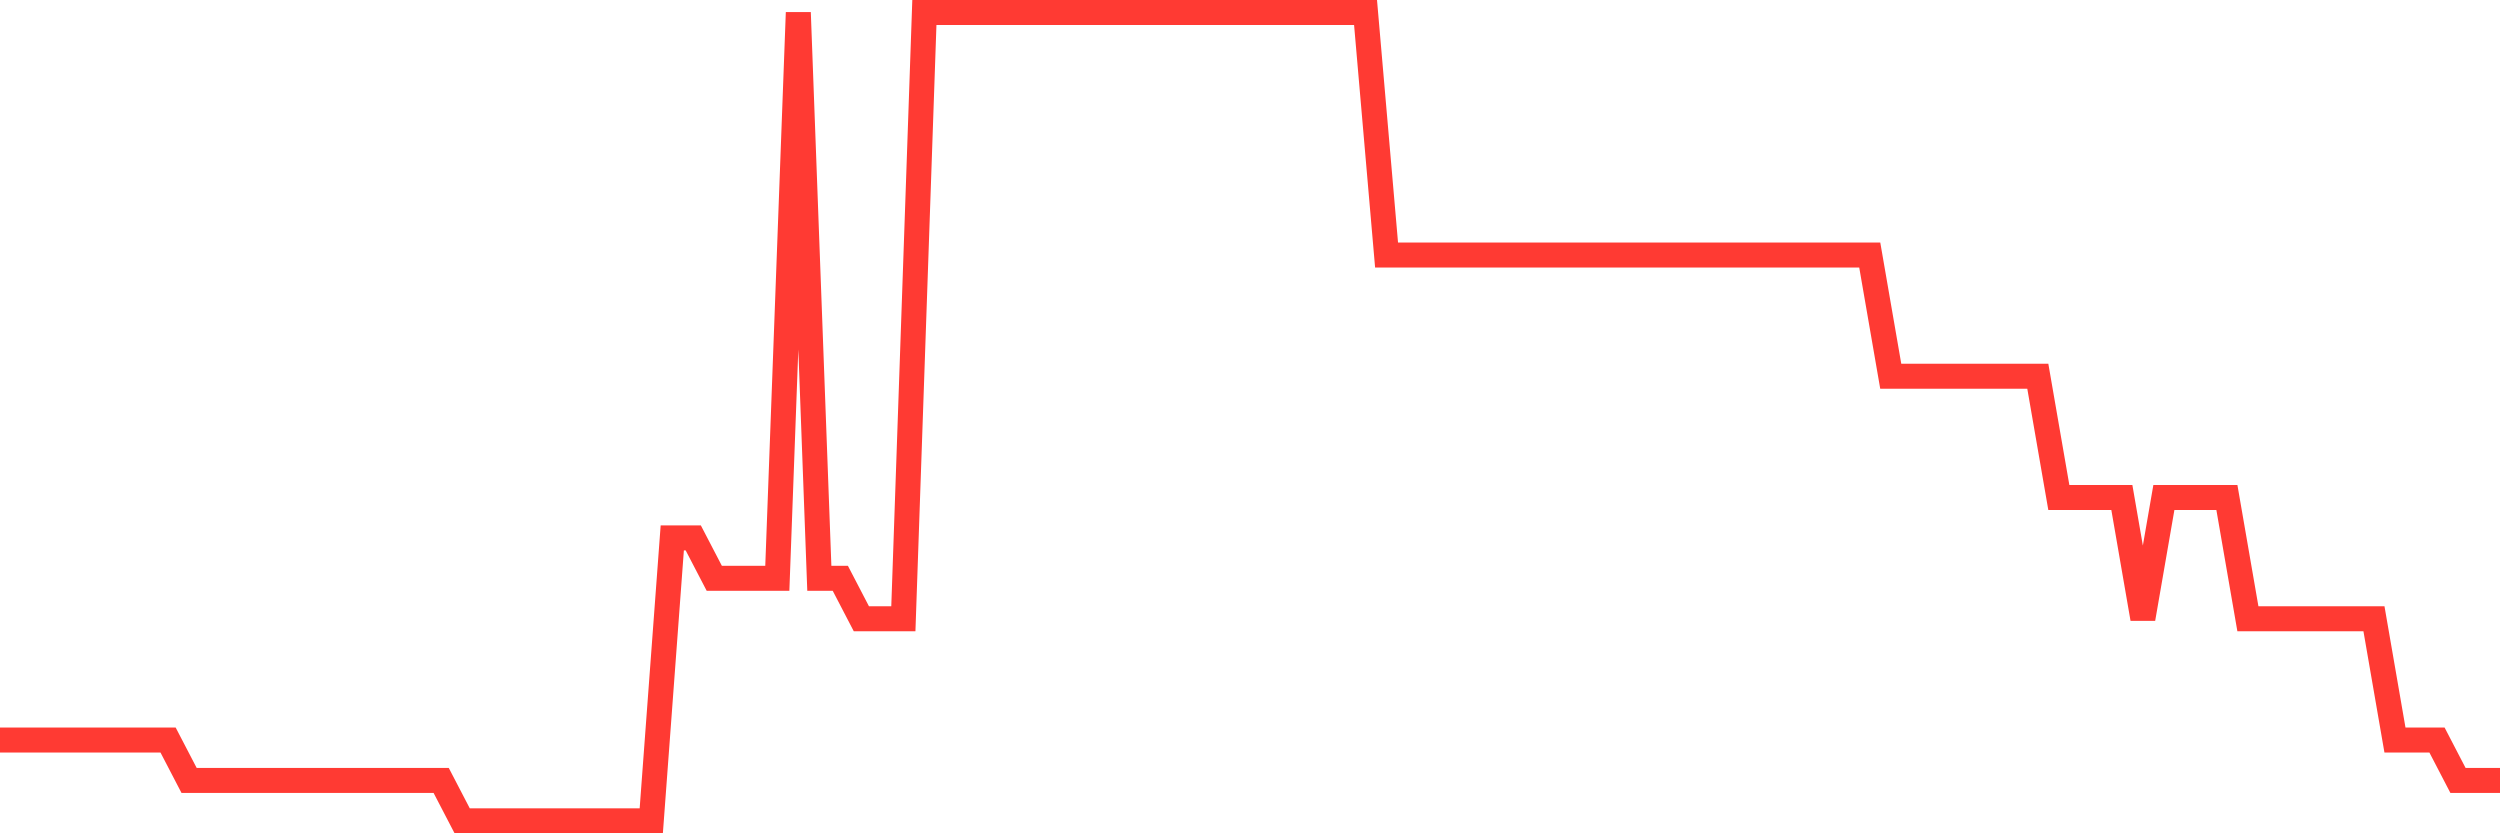 <svg
  xmlns="http://www.w3.org/2000/svg"
  xmlns:xlink="http://www.w3.org/1999/xlink"
  width="120"
  height="40"
  viewBox="0 0 120 40"
  preserveAspectRatio="none"
>
  <polyline
    points="0,35.52 1.008,35.52 2.017,35.52 3.025,35.52 4.034,35.52 5.042,35.52 6.05,35.52 7.059,35.52 8.067,35.52 9.076,37.46 10.084,37.46 11.092,37.46 12.101,37.46 13.109,37.46 14.118,37.46 15.126,37.46 16.134,37.46 17.143,37.46 18.151,37.46 19.16,37.46 20.168,37.46 21.176,37.46 22.185,39.4 23.193,39.4 24.202,39.4 25.21,39.4 26.218,39.4 27.227,39.4 28.235,39.4 29.244,39.4 30.252,39.4 31.261,39.4 32.269,25.82 33.277,25.82 34.286,27.76 35.294,27.76 36.303,27.76 37.311,27.76 38.319,0.6 39.328,27.76 40.336,27.76 41.345,29.7 42.353,29.7 43.361,29.7 44.37,0.6 45.378,0.6 46.387,0.6 47.395,0.6 48.403,0.6 49.412,0.6 50.42,0.6 51.429,0.6 52.437,0.6 53.445,0.6 54.454,0.6 55.462,0.6 56.471,0.6 57.479,0.6 58.487,0.6 59.496,0.6 60.504,0.6 61.513,0.6 62.521,0.6 63.529,0.6 64.538,0.6 65.546,0.6 66.555,12.24 67.563,12.24 68.571,12.24 69.58,12.24 70.588,12.24 71.597,12.24 72.605,12.24 73.613,12.24 74.622,12.24 75.63,12.24 76.639,12.24 77.647,12.24 78.655,12.24 79.664,12.24 80.672,12.24 81.681,12.24 82.689,12.24 83.697,12.24 84.706,12.24 85.714,12.24 86.723,12.24 87.731,12.24 88.739,12.24 89.748,12.24 90.756,18.06 91.765,18.06 92.773,18.06 93.782,18.06 94.79,18.06 95.798,18.06 96.807,18.06 97.815,18.06 98.824,23.88 99.832,23.88 100.84,23.88 101.849,23.88 102.857,29.7 103.866,23.88 104.874,23.88 105.882,23.88 106.891,23.88 107.899,29.7 108.908,29.7 109.916,29.7 110.924,29.7 111.933,29.7 112.941,29.7 113.95,29.7 114.958,35.52 115.966,35.52 116.975,35.52 117.983,37.46 118.992,37.46 120,37.46"
    fill="none"
    stroke="#ff3a33"
    stroke-width="1.2"
  >
  </polyline>
</svg>